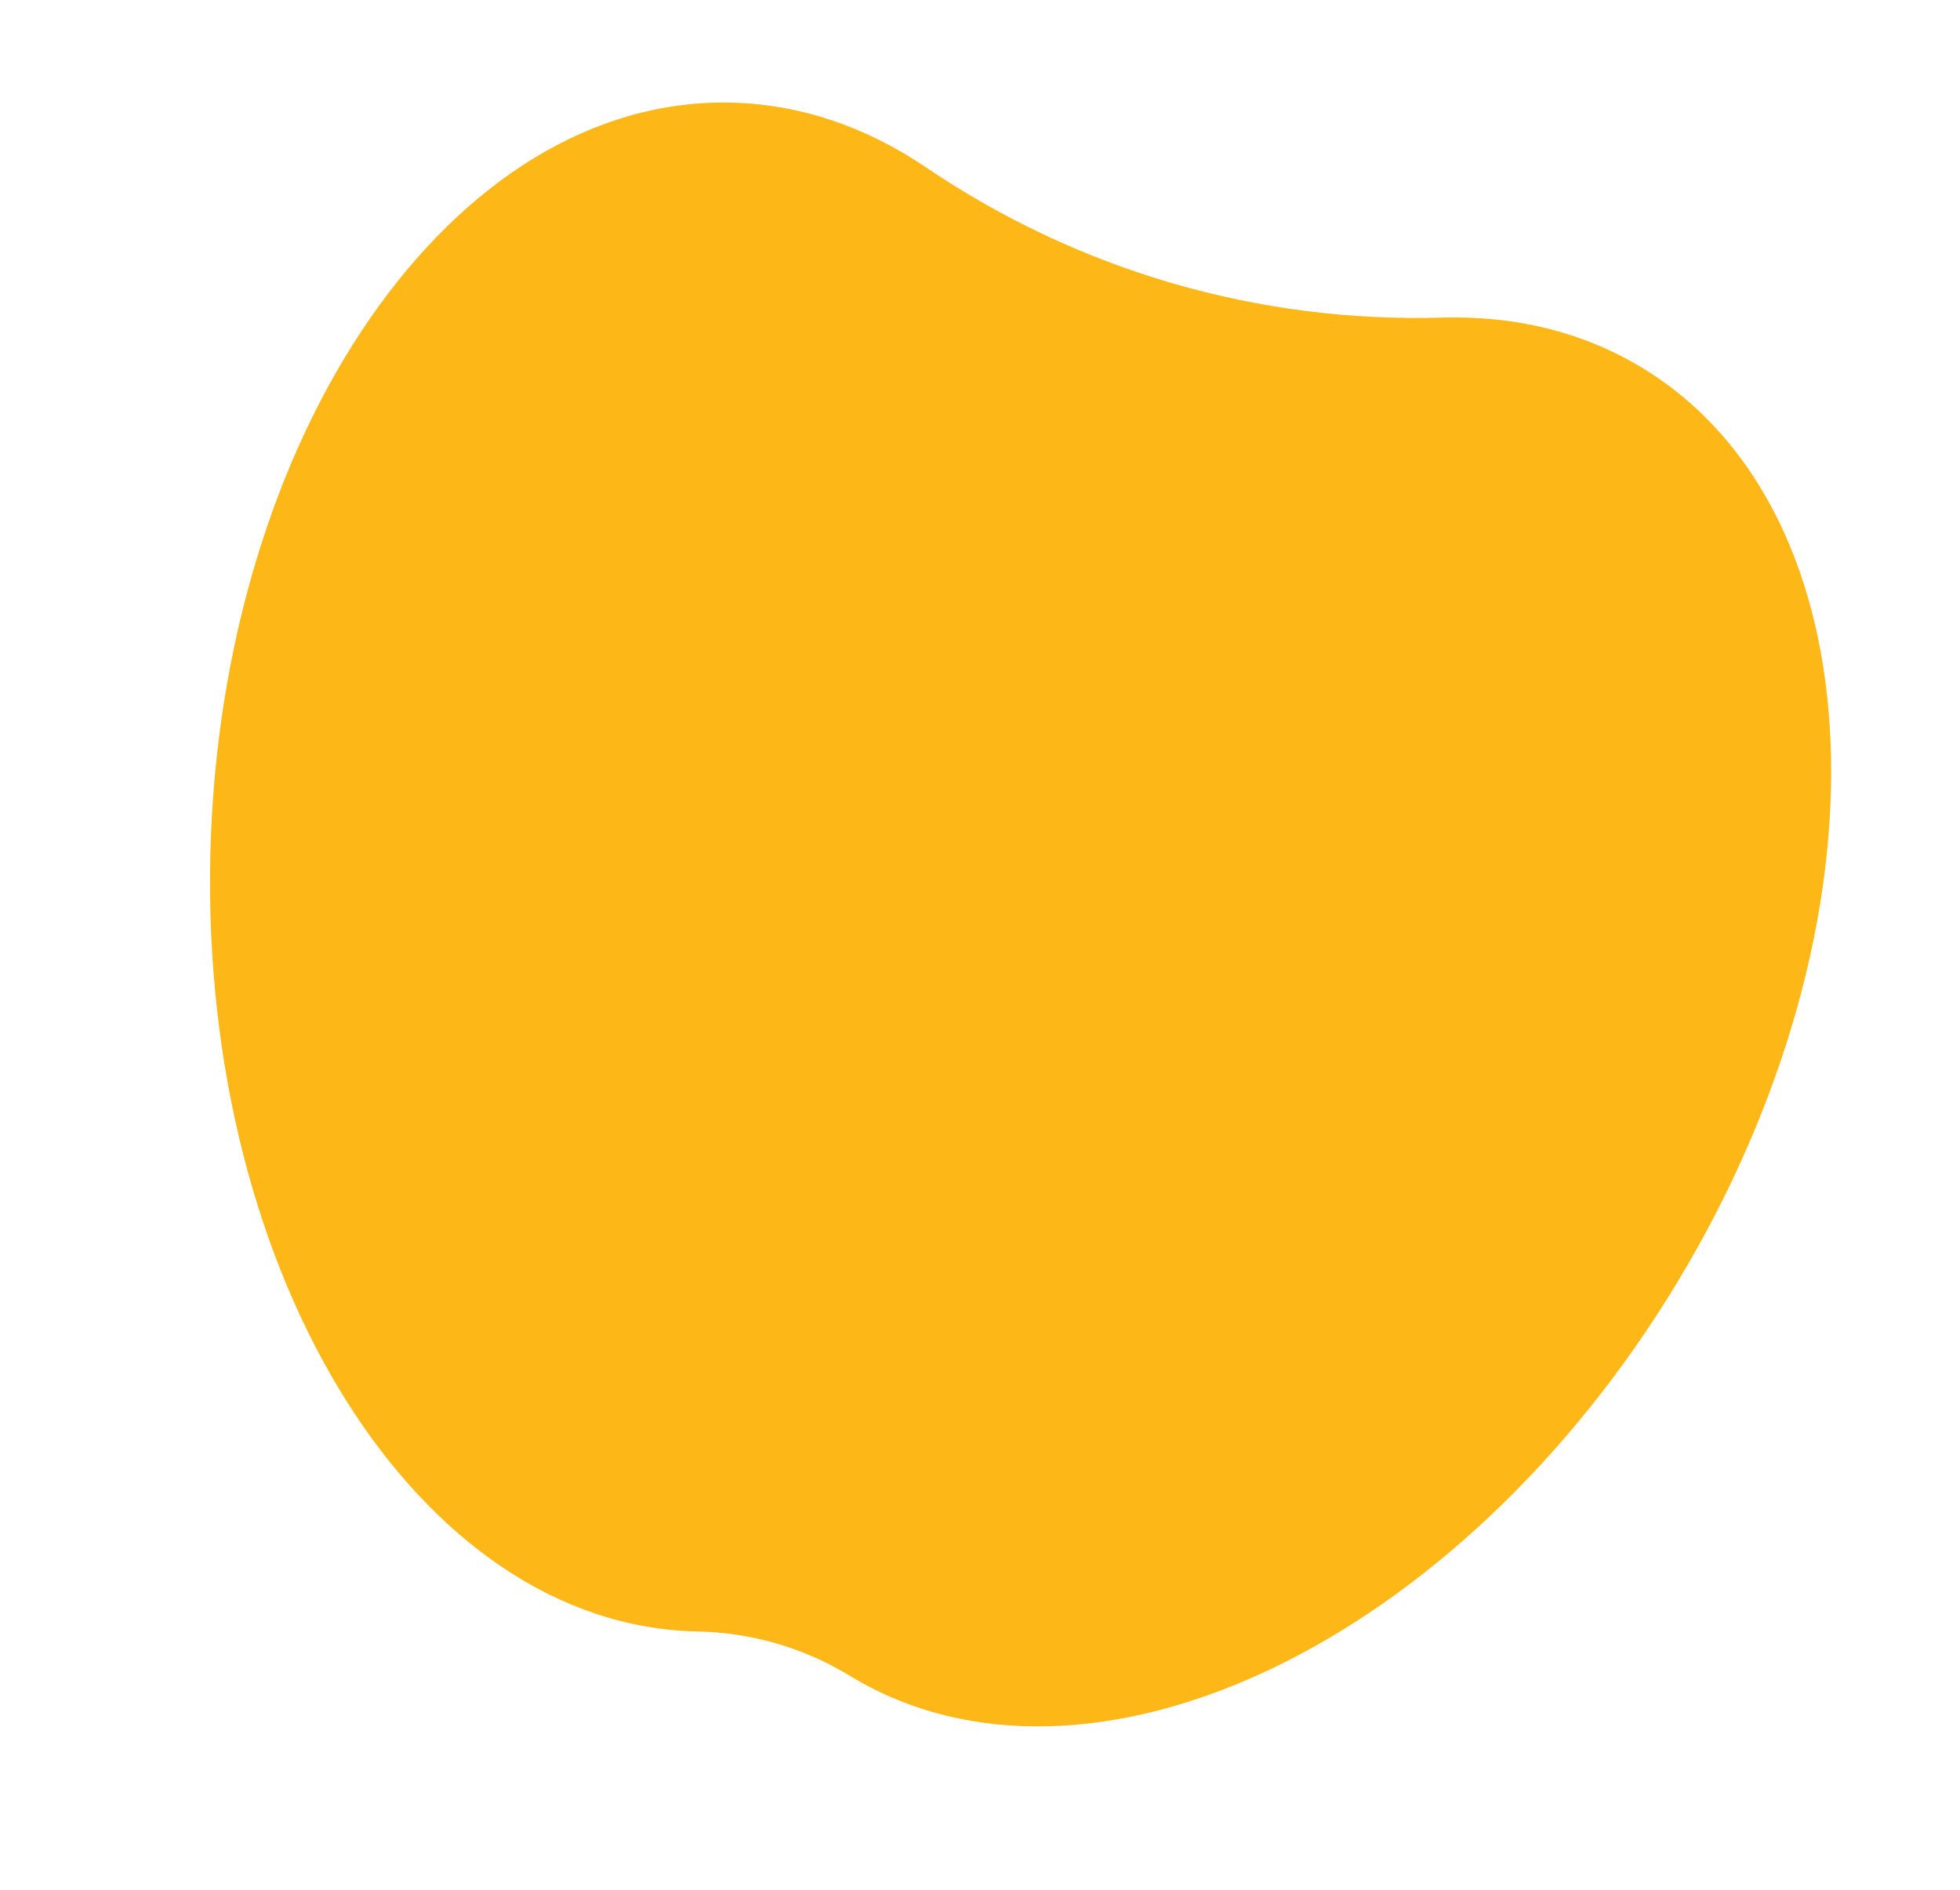 <?xml version="1.0" encoding="UTF-8"?> <svg xmlns="http://www.w3.org/2000/svg" width="84" height="81" viewBox="0 0 84 81" fill="none"> <path d="M70.356 15.752C67.801 14.207 64.891 13.527 61.816 13.614C53.916 13.841 46.236 11.606 39.69 7.176C37.142 5.453 34.322 4.466 31.336 4.399C19.417 4.127 9.425 18.577 9.014 36.673C8.603 54.77 17.93 69.656 29.849 69.928C29.862 69.929 29.873 69.929 29.888 69.928C32.206 69.973 34.445 70.624 36.425 71.83C36.438 71.836 36.447 71.842 36.458 71.851C46.66 78.015 62.521 70.455 71.882 54.965C81.241 39.472 80.558 21.916 70.356 15.752Z" fill="#FDB716"></path> </svg> 